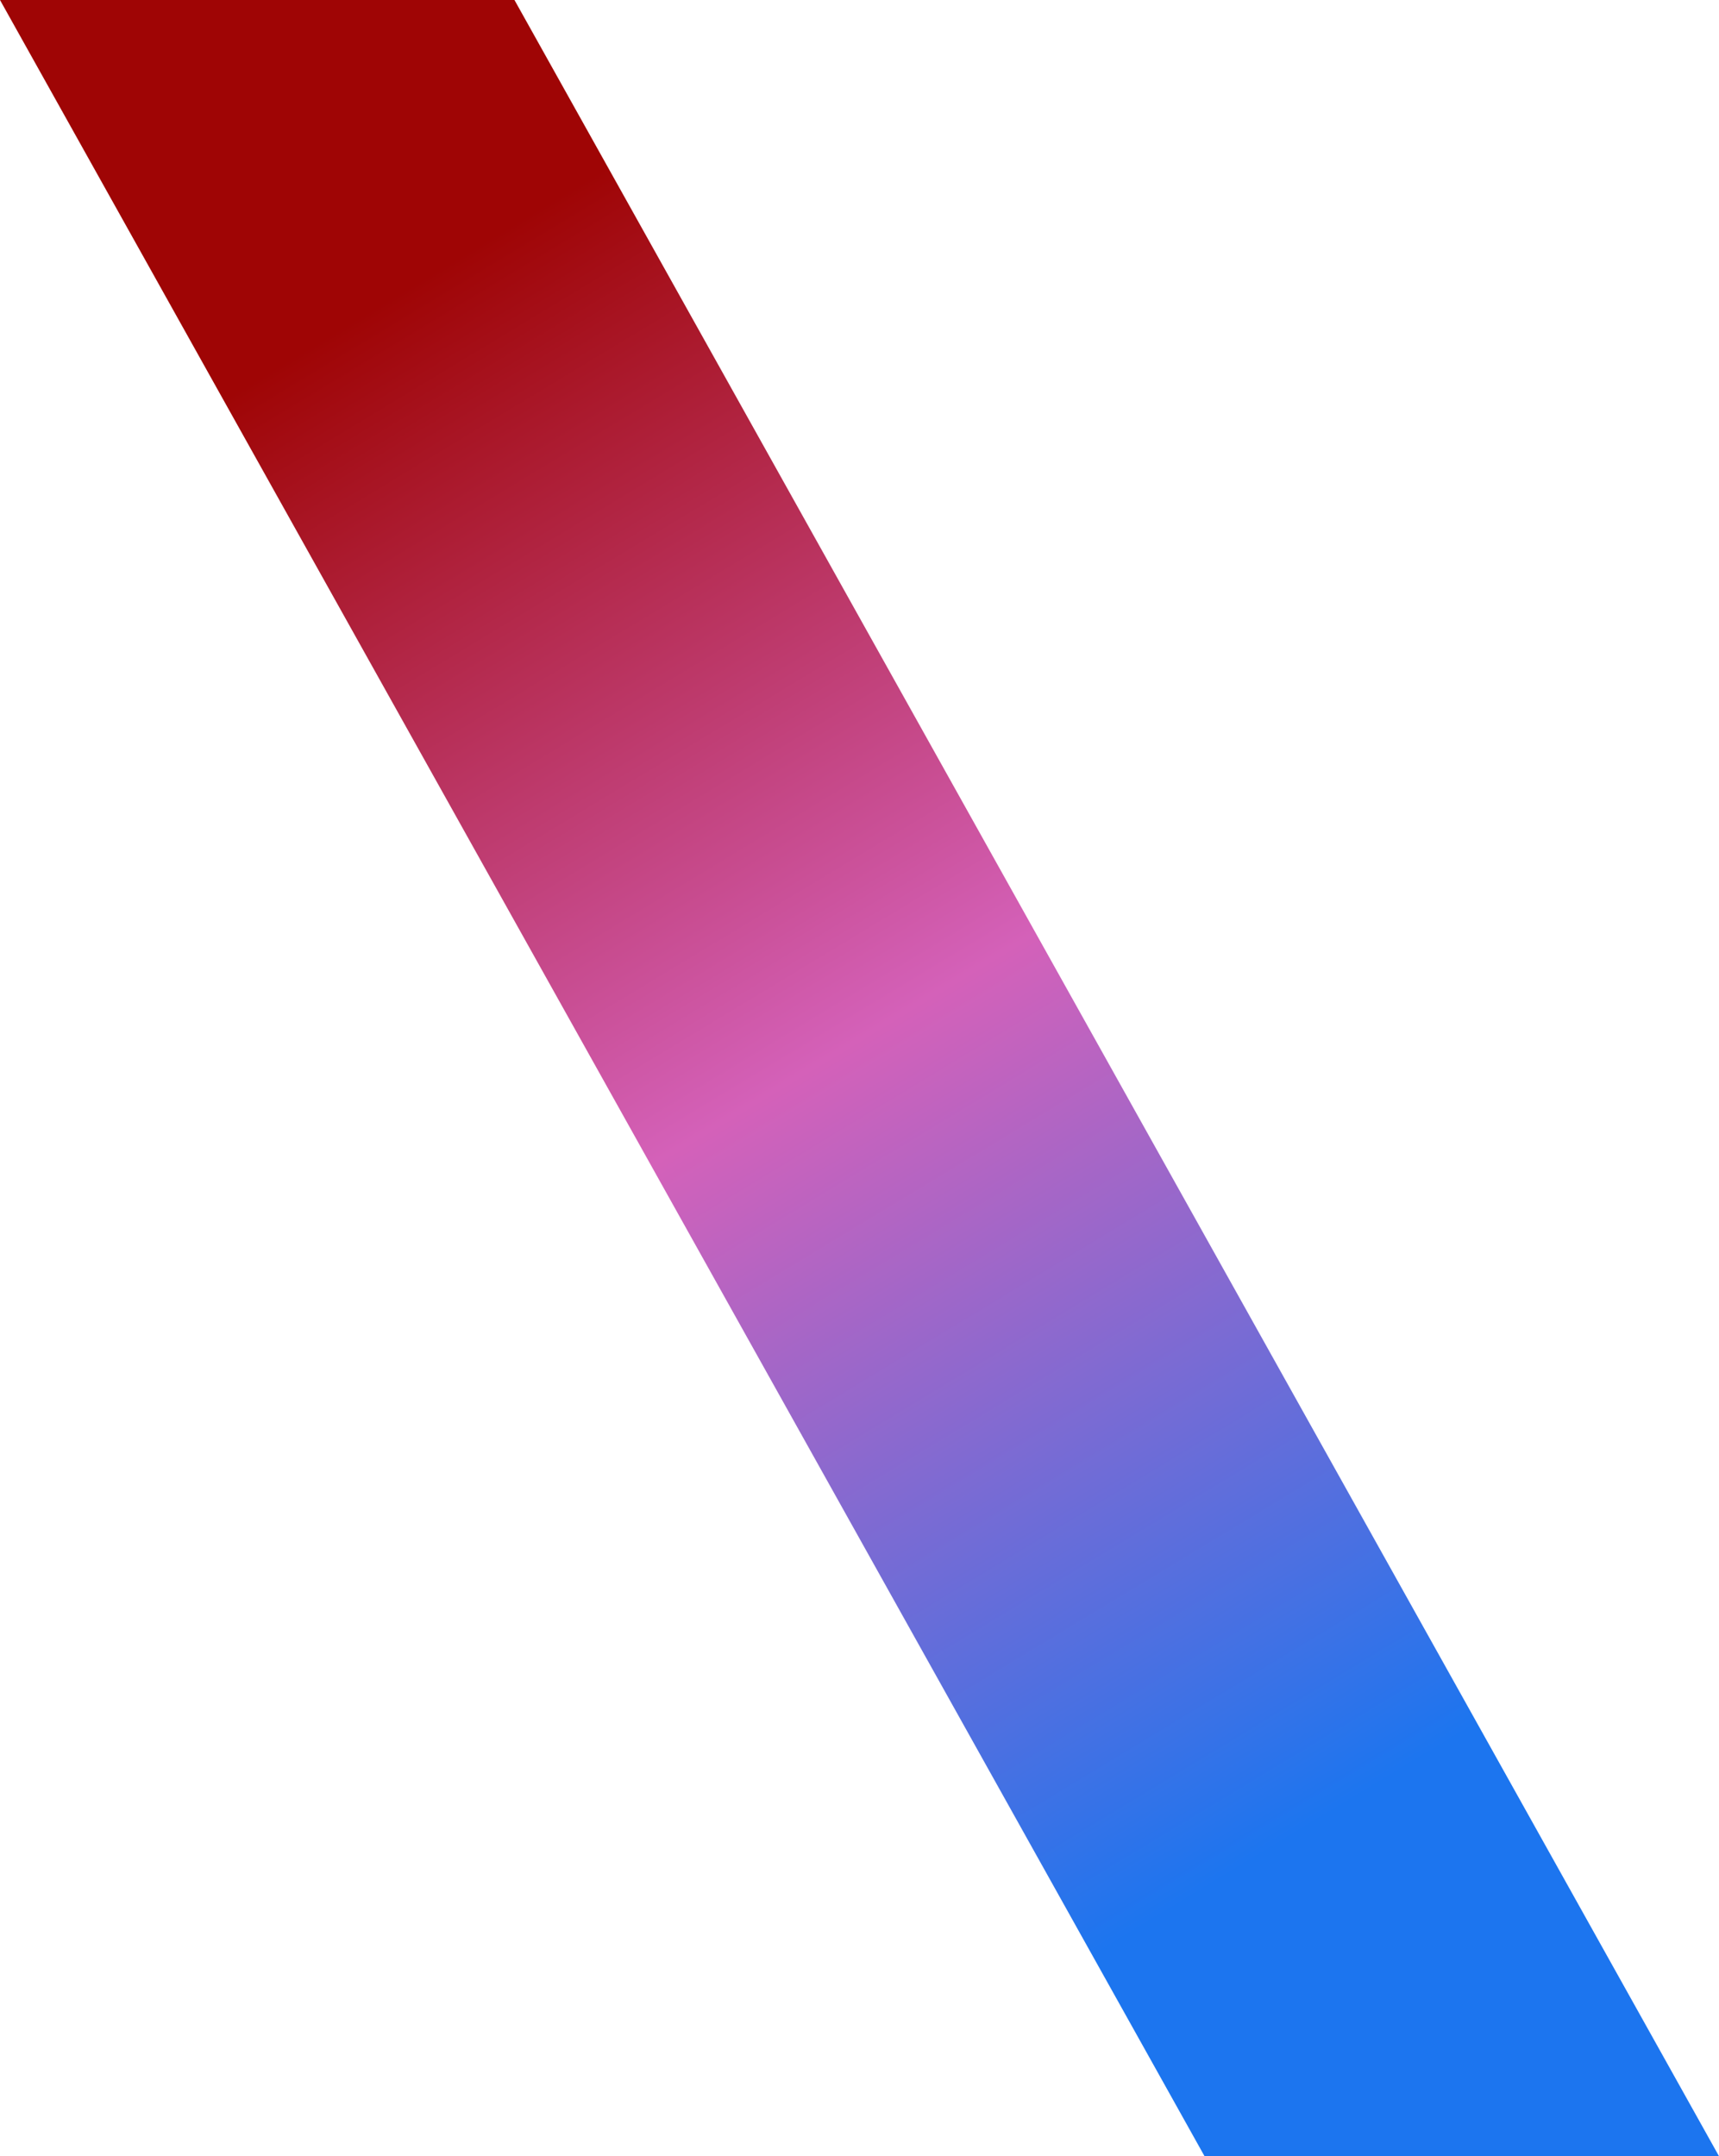 <svg xmlns="http://www.w3.org/2000/svg" xmlns:xlink="http://www.w3.org/1999/xlink" width="997.796" height="1251.353" viewBox="0 0 997.796 1251.353">
  <defs>
    <linearGradient id="linear-gradient" x1="0.098" y1="0.65" x2="0.882" y2="0.267" gradientUnits="objectBoundingBox">
      <stop offset="0" stop-color="#1c75ef"/>
      <stop offset="0.508" stop-color="#d461b9"/>
      <stop offset="1" stop-color="#9f0505"/>
    </linearGradient>
  </defs>
  <path id="パス_23030" data-name="パス 23030" d="M-664.64,699.178,586.713,0V298.618L-664.64,997.8Z" transform="translate(0 586.713) rotate(-90)" fill="url(#linear-gradient)"/>
</svg>
